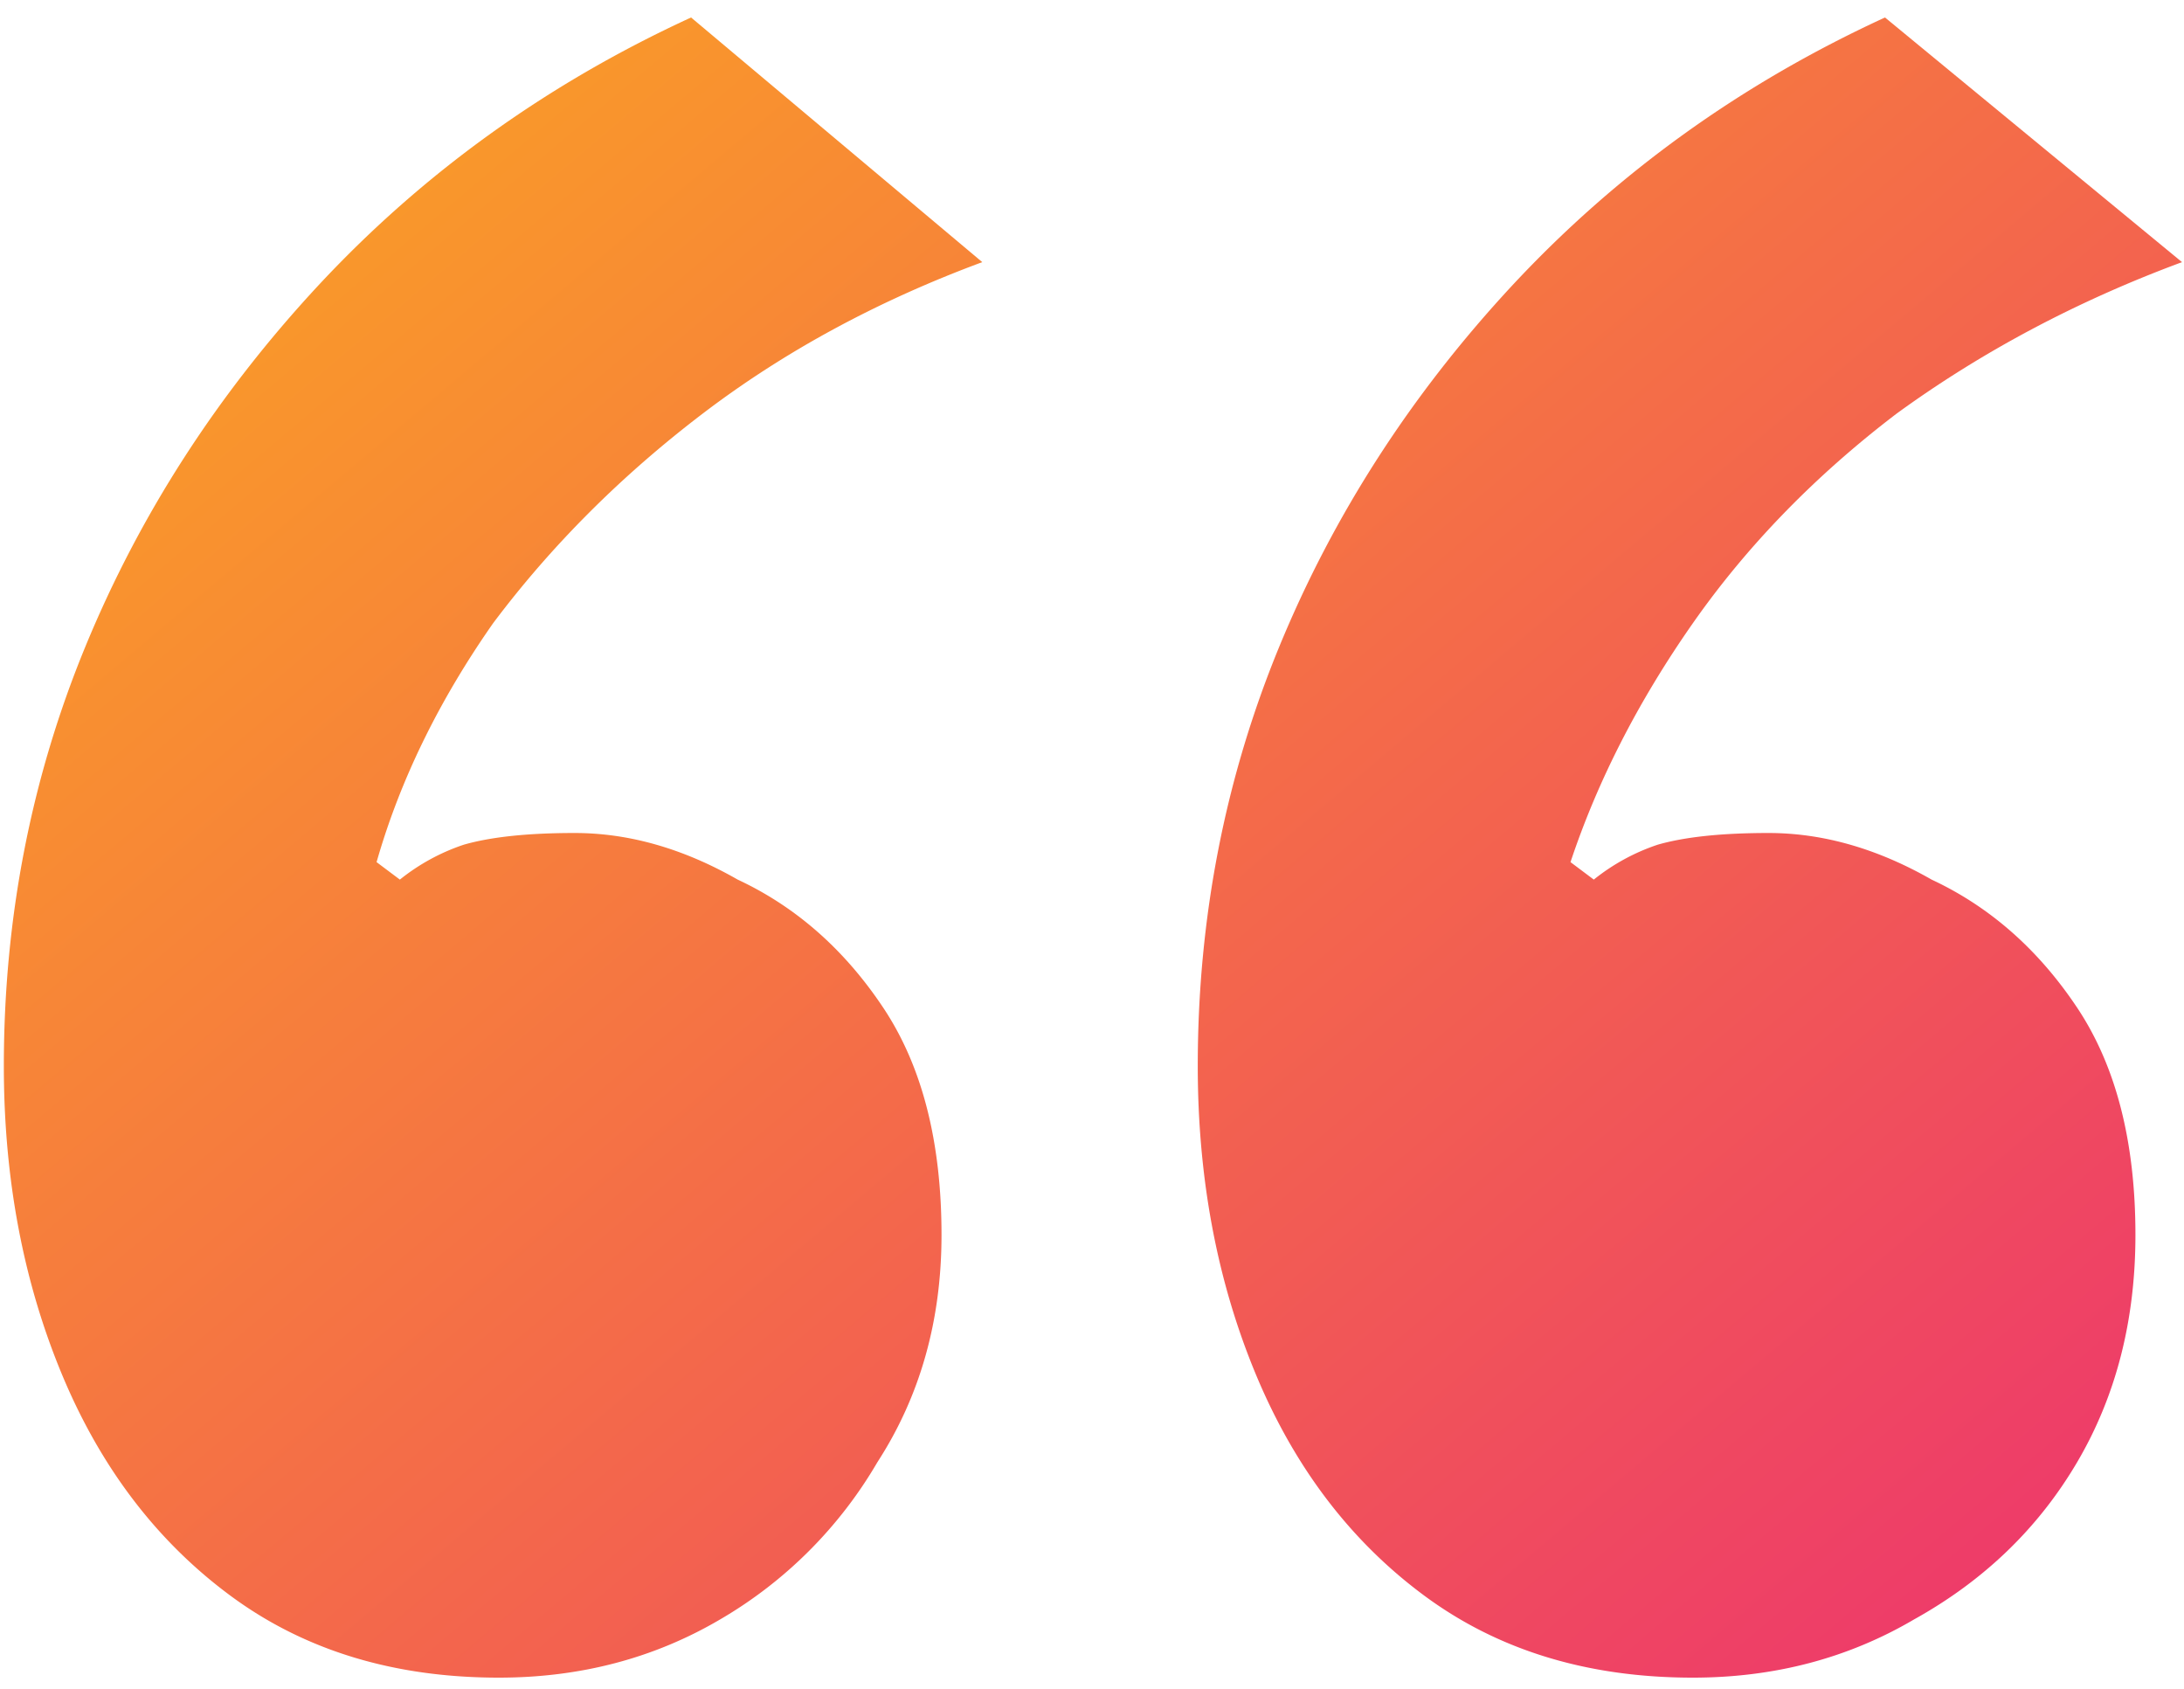 <svg xmlns="http://www.w3.org/2000/svg" width="75" height="58" fill="none"><path fill="url(#a)" d="M17.132 57.6c-3.6 0-6.667-.933-9.2-2.8-2.533-1.867-4.467-4.4-5.8-7.6-1.333-3.2-2-6.733-2-10.6 0-5.067.933-9.867 2.8-14.4 1.867-4.533 4.533-8.667 8-12.4 3.6-3.867 7.867-6.933 12.8-9.2l10 8.4c-3.6 1.333-6.8 3.067-9.6 5.2s-5.2 4.533-7.2 7.2c-1.867 2.667-3.2 5.4-4 8.2l.8.6a7.083 7.083 0 0 1 2.2-1.2c.933-.267 2.2-.4 3.8-.4 1.867 0 3.733.533 5.6 1.6 2 .933 3.667 2.4 5 4.4 1.333 2 2 4.6 2 7.8 0 2.933-.733 5.533-2.2 7.8a14.974 14.974 0 0 1-5.4 5.4c-2.267 1.333-4.8 2-7.6 2Zm41 0c-3.6 0-6.667-.933-9.2-2.8-2.533-1.867-4.467-4.4-5.8-7.6-1.333-3.2-2-6.733-2-10.6 0-5.067.933-9.867 2.8-14.4 1.867-4.533 4.533-8.667 8-12.4 3.6-3.867 7.867-6.933 12.8-9.2l10.2 8.4c-3.6 1.333-6.867 3.067-9.8 5.2-2.8 2.133-5.133 4.533-7 7.2s-3.267 5.4-4.2 8.2l.8.6a7.083 7.083 0 0 1 2.2-1.2c.933-.267 2.2-.4 3.8-.4 1.867 0 3.733.533 5.6 1.6 2 .933 3.667 2.4 5 4.4 1.333 2 2 4.6 2 7.8 0 2.933-.667 5.533-2 7.8-1.333 2.267-3.2 4.067-5.6 5.4-2.267 1.333-4.8 2-7.6 2Z"/><defs><linearGradient id="a" x1="-33" x2="37.5" y1="2.5" y2="86" gradientUnits="userSpaceOnUse"><stop stop-color="#FFC20E"/><stop offset="1" stop-color="#ED366D"/></linearGradient></defs></svg>
